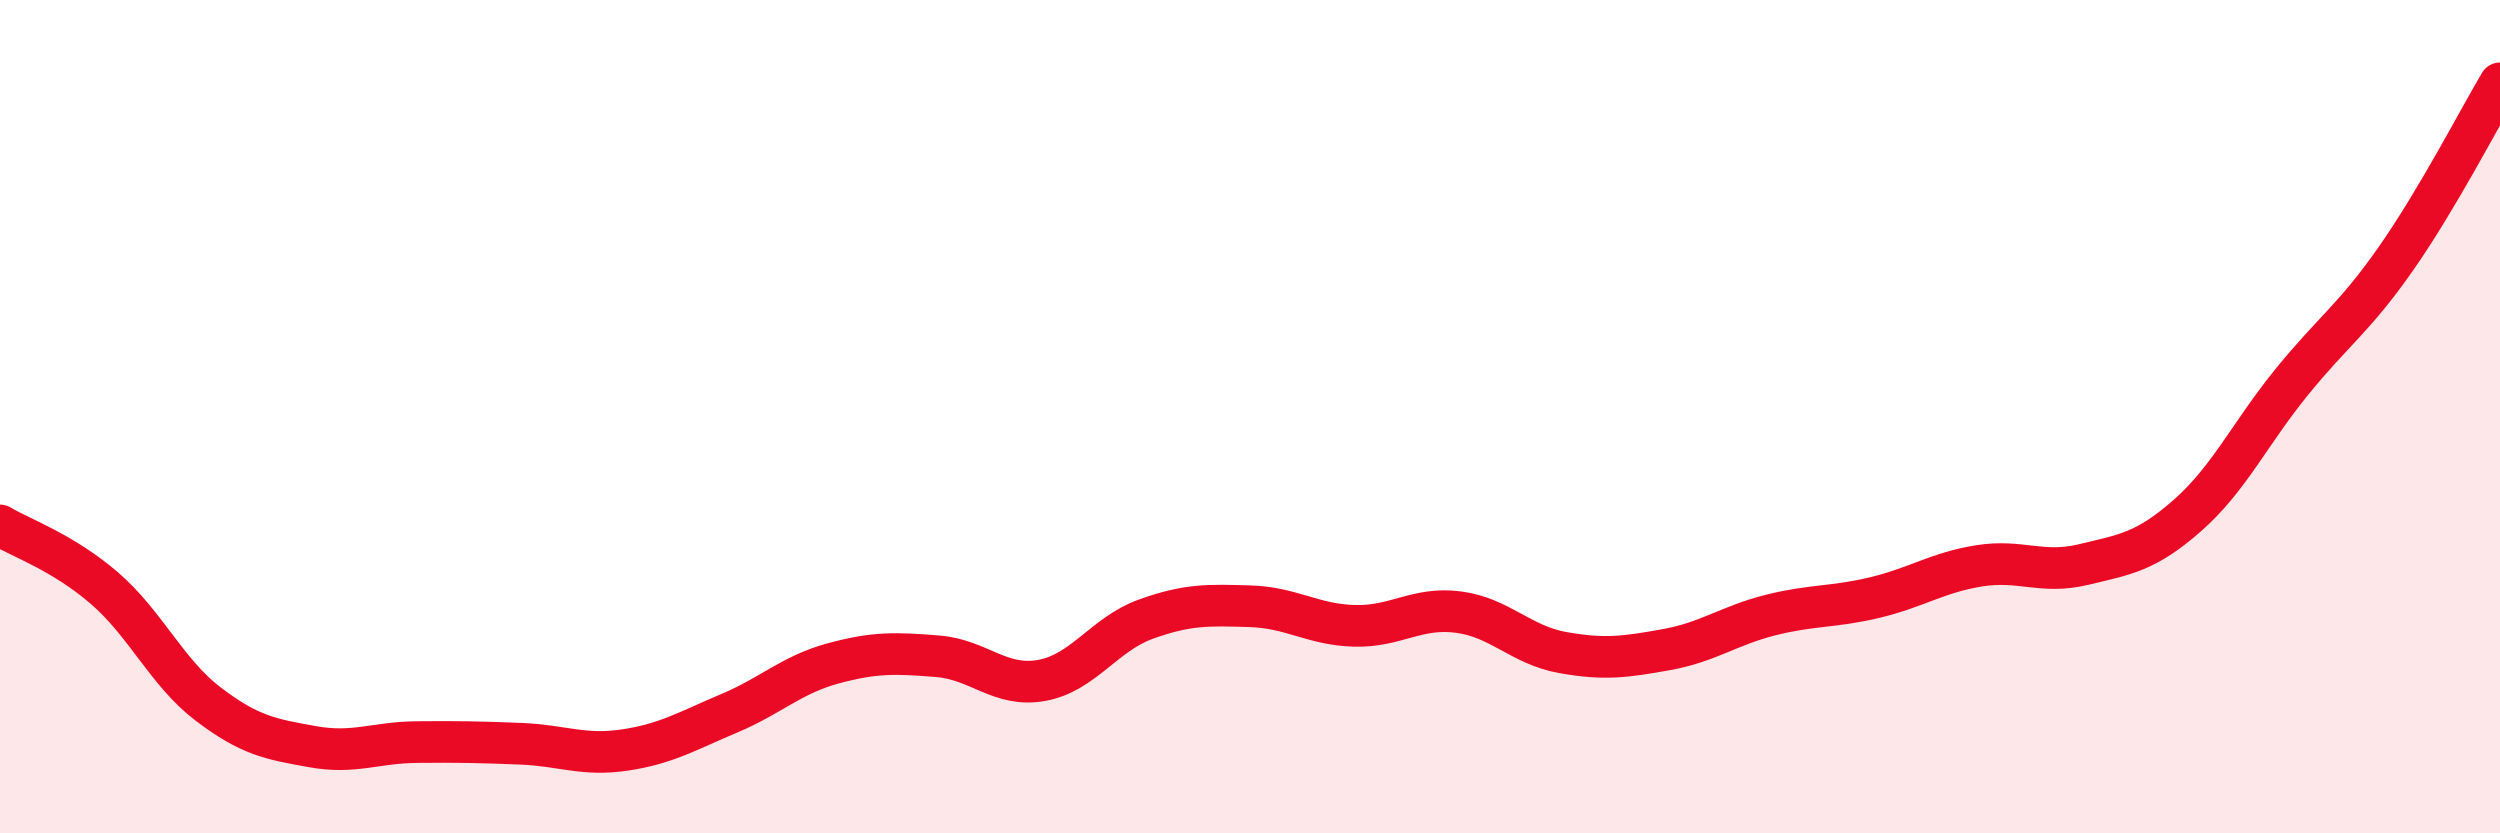 
    <svg width="60" height="20" viewBox="0 0 60 20" xmlns="http://www.w3.org/2000/svg">
      <path
        d="M 0,12.61 C 0.5,12.91 1.5,13.25 2.5,14.11 C 3.5,14.97 4,16.14 5,16.9 C 6,17.66 6.5,17.74 7.5,17.92 C 8.5,18.1 9,17.82 10,17.81 C 11,17.8 11.5,17.81 12.5,17.85 C 13.5,17.89 14,18.15 15,18 C 16,17.85 16.5,17.54 17.5,17.12 C 18.5,16.7 19,16.19 20,15.92 C 21,15.65 21.5,15.67 22.5,15.75 C 23.5,15.83 24,16.51 25,16.33 C 26,16.15 26.5,15.22 27.5,14.86 C 28.5,14.5 29,14.52 30,14.55 C 31,14.58 31.5,14.99 32.5,15.02 C 33.5,15.05 34,14.56 35,14.69 C 36,14.82 36.5,15.48 37.5,15.66 C 38.5,15.84 39,15.77 40,15.59 C 41,15.41 41.5,15.01 42.5,14.76 C 43.5,14.51 44,14.58 45,14.34 C 46,14.1 46.5,13.74 47.5,13.58 C 48.5,13.42 49,13.79 50,13.55 C 51,13.31 51.5,13.25 52.5,12.37 C 53.5,11.49 54,10.4 55,9.17 C 56,7.94 56.5,7.64 57.5,6.21 C 58.5,4.78 59.5,2.84 60,2L60 20L0 20Z"
        fill="#EB0A25"
        opacity="0.1"
        stroke-linecap="round"
        stroke-linejoin="round"
      />
      <path
        d="M 0,12.61 C 0.5,12.91 1.5,13.25 2.5,14.11 C 3.5,14.97 4,16.14 5,16.9 C 6,17.66 6.5,17.74 7.5,17.92 C 8.5,18.1 9,17.82 10,17.81 C 11,17.8 11.5,17.81 12.5,17.85 C 13.5,17.89 14,18.15 15,18 C 16,17.85 16.5,17.54 17.5,17.12 C 18.5,16.7 19,16.19 20,15.92 C 21,15.65 21.5,15.67 22.5,15.75 C 23.5,15.83 24,16.51 25,16.33 C 26,16.15 26.5,15.22 27.5,14.86 C 28.5,14.5 29,14.52 30,14.55 C 31,14.58 31.5,14.99 32.5,15.02 C 33.5,15.05 34,14.56 35,14.69 C 36,14.82 36.5,15.48 37.5,15.66 C 38.5,15.84 39,15.77 40,15.59 C 41,15.41 41.5,15.01 42.5,14.76 C 43.5,14.51 44,14.58 45,14.34 C 46,14.1 46.5,13.74 47.5,13.58 C 48.5,13.42 49,13.79 50,13.55 C 51,13.31 51.5,13.25 52.5,12.37 C 53.5,11.49 54,10.4 55,9.17 C 56,7.94 56.5,7.64 57.5,6.21 C 58.5,4.78 59.5,2.84 60,2"
        stroke="#EB0A25"
        stroke-width="1"
        fill="none"
        stroke-linecap="round"
        stroke-linejoin="round"
      />
    </svg>
  